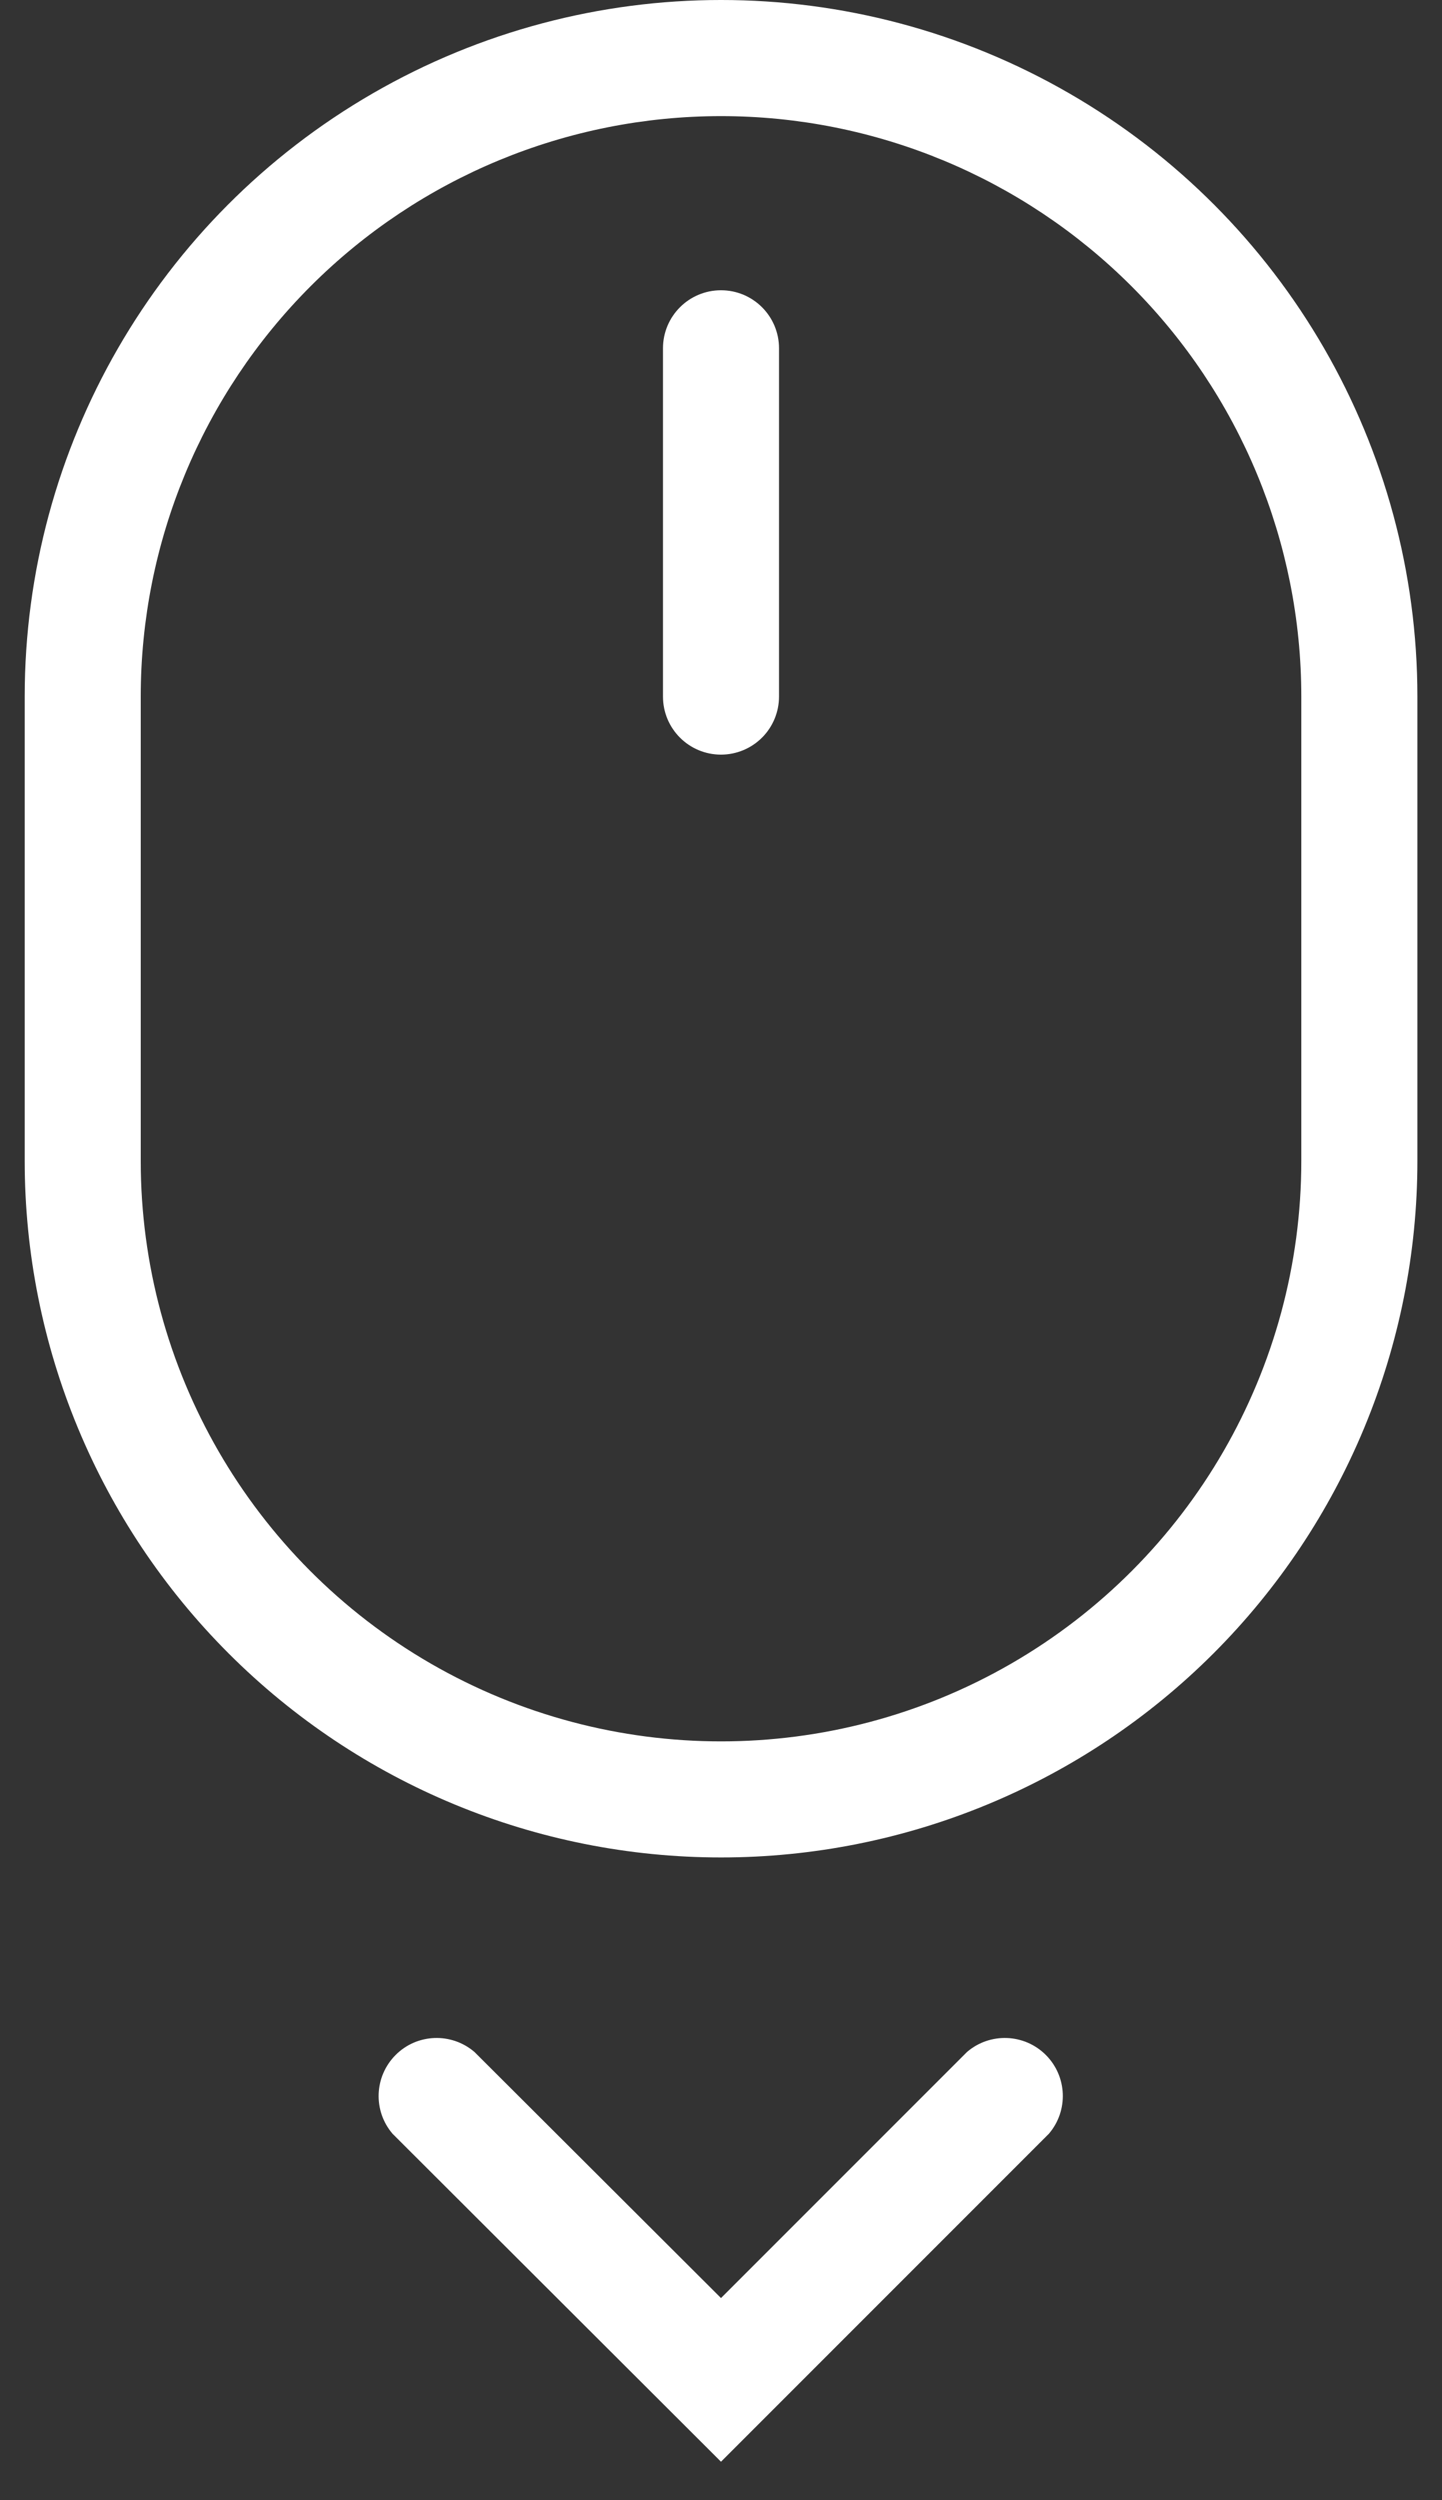 <svg width="30" height="52" viewBox="0 0 30 52" fill="none" xmlns="http://www.w3.org/2000/svg">
<rect x="0" y="0" width="30" height="52" fill="#333333" stroke="none"/>
<path d="M15.001 38.632C11.158 38.632 7.473 37.106 4.757 34.389C2.04 31.672 0.514 27.987 0.514 24.145V14.487C0.514 9.311 3.275 4.529 7.757 1.941C12.24 -0.647 17.762 -0.647 22.244 1.941C26.727 4.529 29.488 9.312 29.488 14.487V24.145C29.488 27.988 27.961 31.673 25.245 34.389C22.528 37.106 18.843 38.632 15.001 38.632H15.001ZM15.001 2.415C11.799 2.415 8.728 3.687 6.464 5.951C4.2 8.215 2.928 11.286 2.928 14.487V24.146C2.928 28.459 5.229 32.444 8.964 34.601C12.7 36.757 17.302 36.757 21.037 34.601C24.772 32.444 27.073 28.459 27.073 24.146V14.487C27.073 11.286 25.802 8.215 23.538 5.951C21.273 3.687 18.203 2.415 15.001 2.415H15.001Z" fill="white"/>
<path d="M15 51.2L8.167 44.379C7.757 43.9 7.785 43.187 8.231 42.74C8.676 42.294 9.39 42.267 9.87 42.677L15 47.796L20.119 42.677V42.677C20.598 42.267 21.312 42.294 21.758 42.74C22.204 43.187 22.231 43.9 21.821 44.379L15 51.2Z" fill="white"/>
<path d="M15 15.695C14.333 15.695 13.793 15.155 13.793 14.488V7.244C13.793 6.577 14.333 6.037 15 6.037C15.667 6.037 16.207 6.577 16.207 7.244V14.488C16.207 14.808 16.08 15.115 15.854 15.341C15.627 15.568 15.32 15.695 15 15.695L15 15.695Z" fill="white"/>
</svg>

